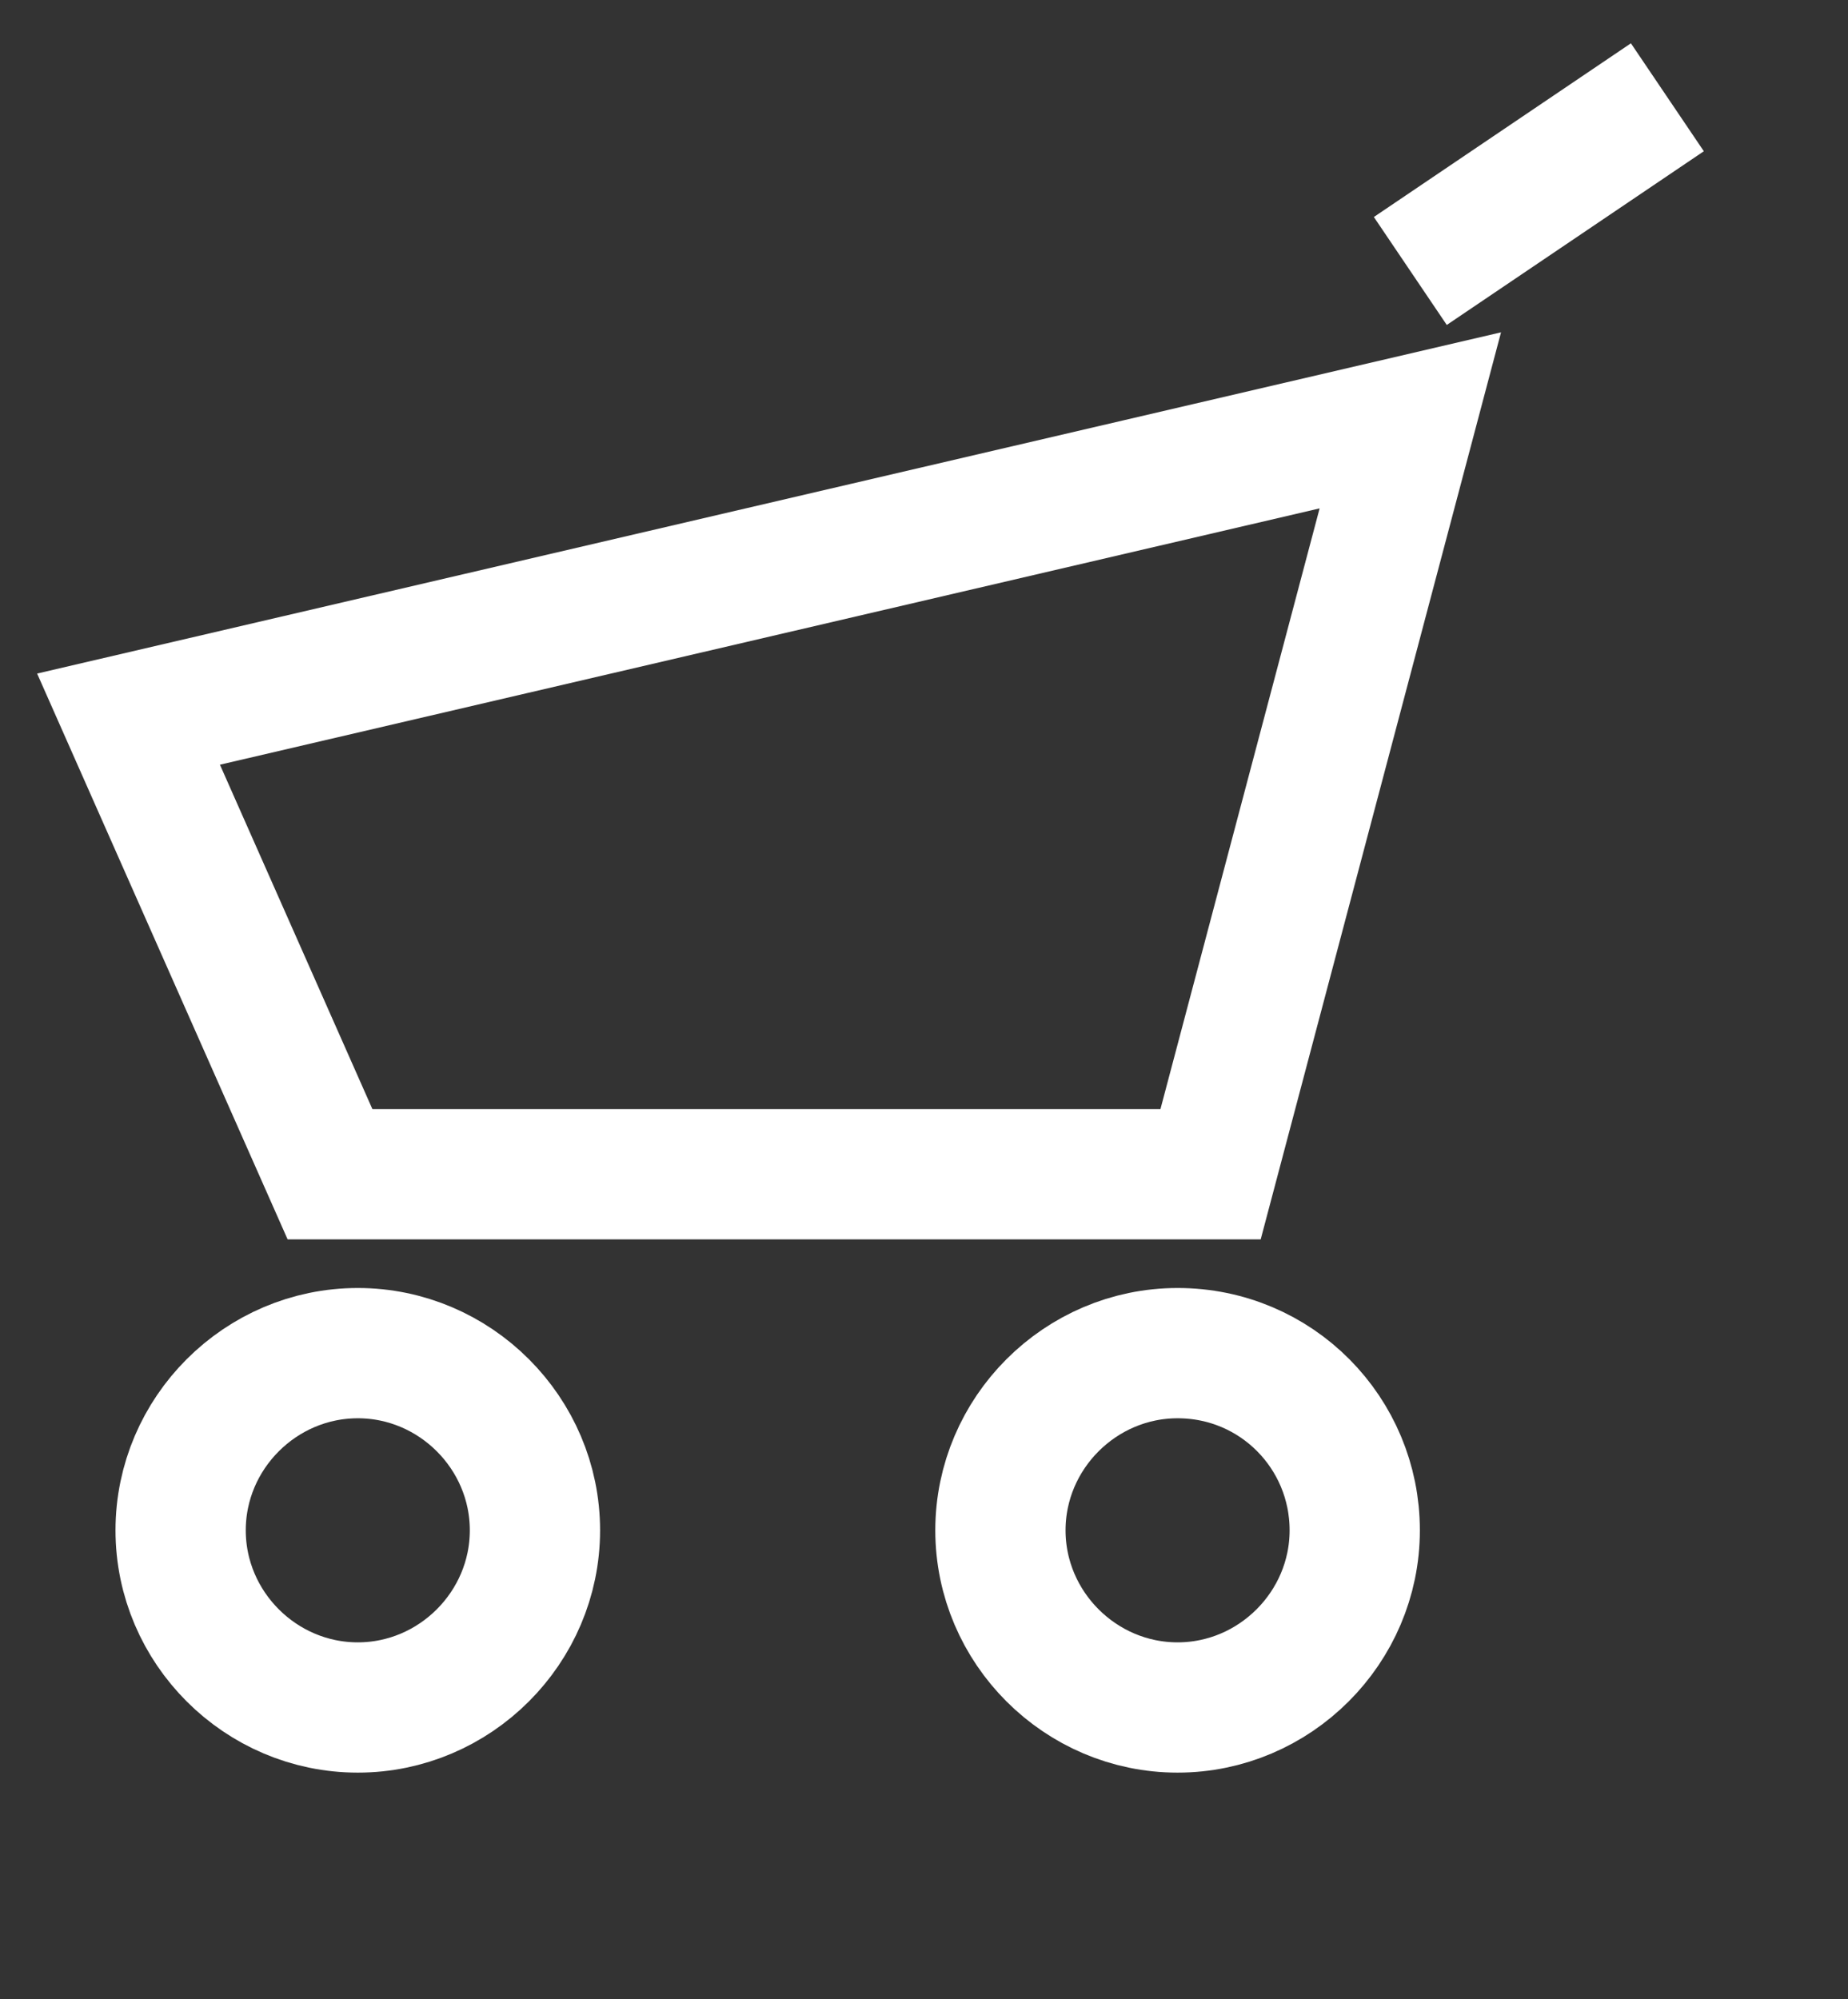 <?xml version="1.0" encoding="utf-8"?>
<!-- Generator: Adobe Illustrator 25.1.0, SVG Export Plug-In . SVG Version: 6.00 Build 0)  -->
<svg version="1.1" id="Capa_1" xmlns="http://www.w3.org/2000/svg" xmlns:xlink="http://www.w3.org/1999/xlink" x="0px" y="0px"
	 viewBox="0 0 10.64 11.51" style="enable-background:new 0 0 10.64 11.51;" xml:space="preserve">
<rect x="0" y="0" width="10.64" height="11.51" fill="#333333" stroke="none"/>
<style type="text/css">
	.st0{fill:none;stroke:#FFFFFF;stroke-width:0.75;stroke-miterlimit:10;}
</style>
<polygon class="st0" points="0.74,4.14 1.9,6.76 6.97,6.76 8.12,2.42 "/>
<path class="st0" d="M7.8,8.81c0,0.56-0.46,1.02-1.02,1.02c-0.56,0-1.02-0.46-1.02-1.02c0-0.56,0.46-1.02,1.02-1.02
	C7.35,7.79,7.8,8.25,7.8,8.81z"/>
<path class="st0" d="M3.08,8.81c0,0.56-0.46,1.02-1.02,1.02c-0.56,0-1.02-0.46-1.02-1.02c0-0.56,0.46-1.02,1.02-1.02
	C2.62,7.79,3.08,8.25,3.08,8.81z"/>
<line class="st0" x1="8.12" y1="1.56" x2="9.6" y2="0.56"/>
</svg>
